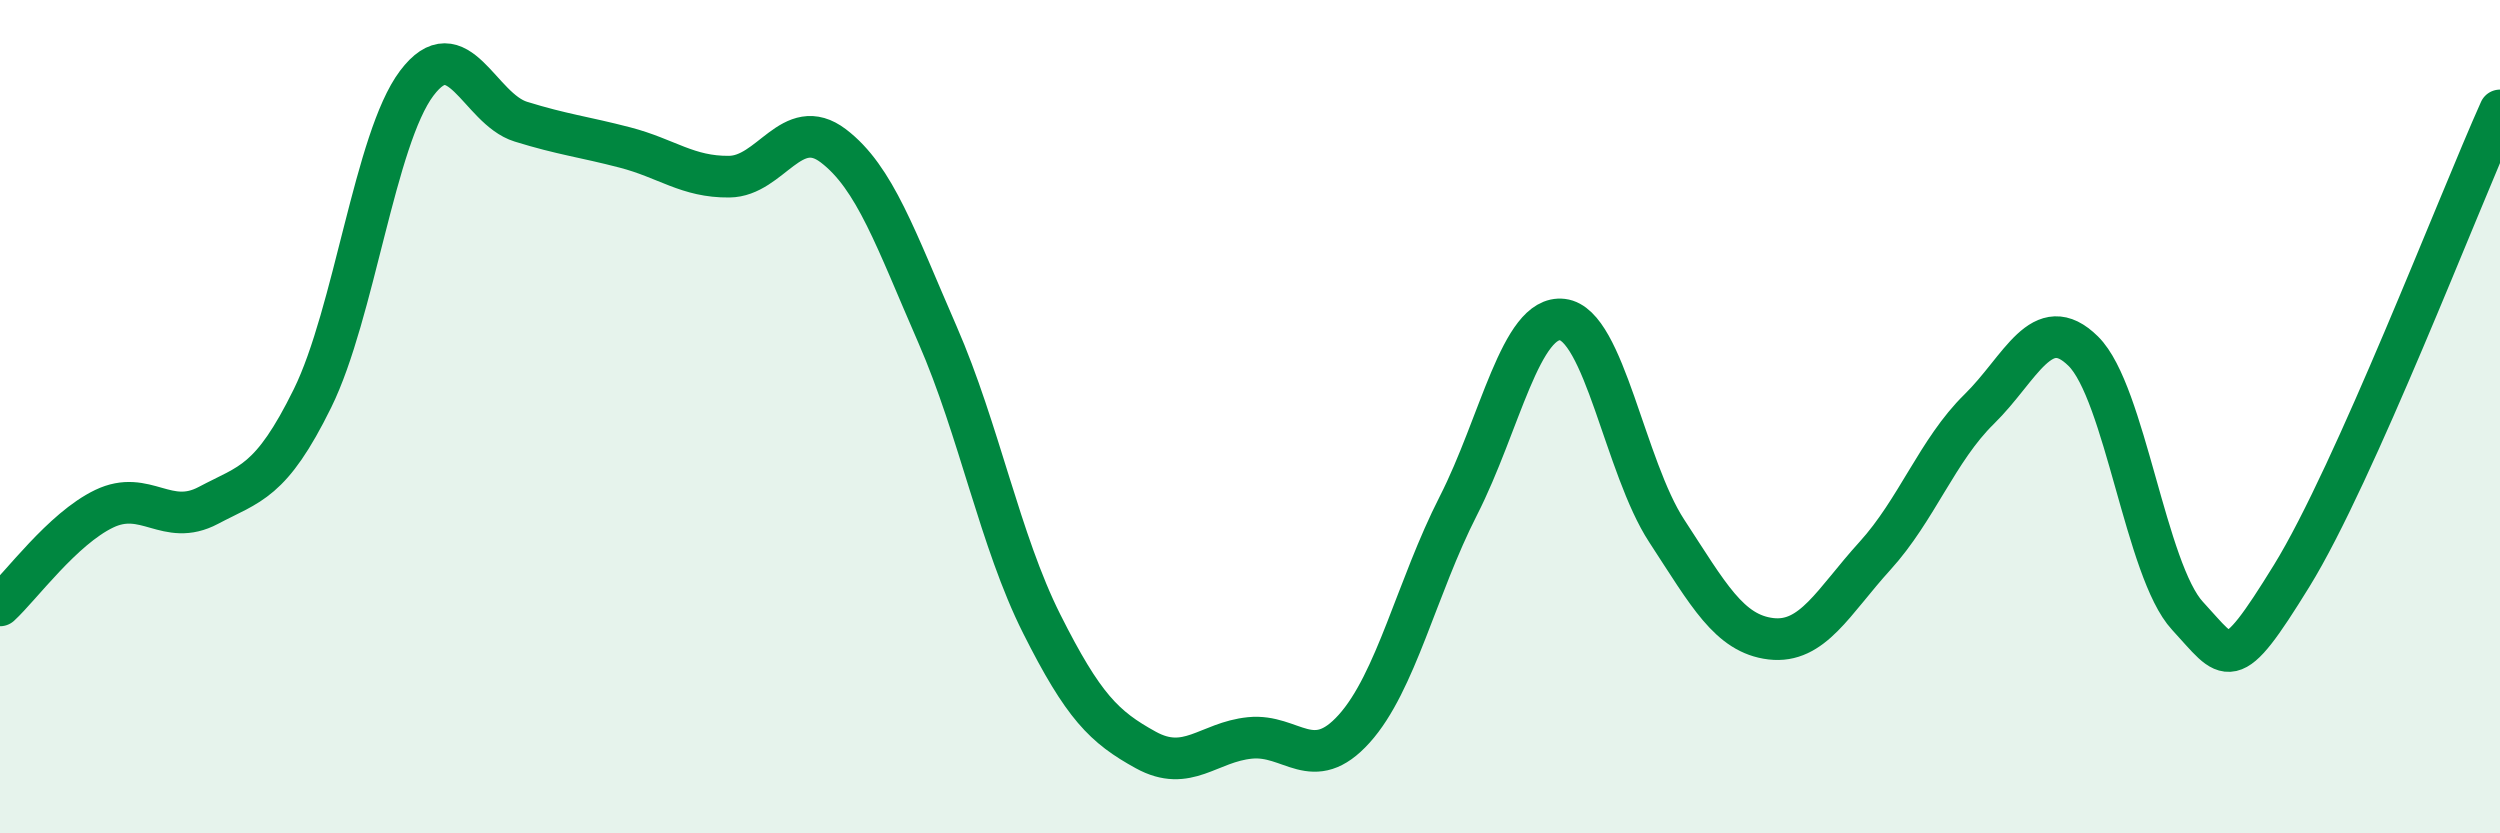 
    <svg width="60" height="20" viewBox="0 0 60 20" xmlns="http://www.w3.org/2000/svg">
      <path
        d="M 0,14.53 C 0.5,14.07 1.5,12.69 2.5,12.21 C 3.5,11.73 4,12.66 5,12.13 C 6,11.6 6.5,11.59 7.5,9.56 C 8.5,7.53 9,3.33 10,2 C 11,0.67 11.5,2.61 12.5,2.92 C 13.5,3.23 14,3.28 15,3.54 C 16,3.8 16.5,4.25 17.5,4.24 C 18.5,4.23 19,2.74 20,3.5 C 21,4.26 21.5,5.74 22.5,8.03 C 23.5,10.32 24,12.98 25,14.97 C 26,16.96 26.5,17.45 27.5,18 C 28.5,18.55 29,17.81 30,17.71 C 31,17.61 31.5,18.6 32.5,17.49 C 33.5,16.38 34,14.1 35,12.14 C 36,10.18 36.5,7.55 37.5,7.67 C 38.5,7.79 39,11.21 40,12.74 C 41,14.27 41.5,15.21 42.5,15.33 C 43.5,15.45 44,14.44 45,13.34 C 46,12.24 46.5,10.8 47.5,9.82 C 48.5,8.84 49,7.44 50,8.43 C 51,9.42 51.5,13.7 52.5,14.78 C 53.5,15.86 53.5,16.25 55,13.82 C 56.5,11.39 59,4.88 60,2.65L60 20L0 20Z"
        fill="#008740"
        opacity="0.1"
        stroke-linecap="round"
        stroke-linejoin="round"
      />
      <path
        d="M 0,14.53 C 0.5,14.07 1.5,12.69 2.5,12.21 C 3.5,11.73 4,12.66 5,12.13 C 6,11.6 6.5,11.59 7.5,9.56 C 8.5,7.53 9,3.33 10,2 C 11,0.67 11.5,2.61 12.5,2.92 C 13.5,3.23 14,3.28 15,3.54 C 16,3.8 16.5,4.25 17.5,4.24 C 18.5,4.23 19,2.74 20,3.5 C 21,4.26 21.5,5.74 22.5,8.03 C 23.5,10.32 24,12.98 25,14.97 C 26,16.96 26.5,17.45 27.5,18 C 28.5,18.55 29,17.81 30,17.71 C 31,17.61 31.5,18.6 32.5,17.49 C 33.5,16.38 34,14.1 35,12.14 C 36,10.18 36.5,7.55 37.5,7.67 C 38.5,7.79 39,11.21 40,12.74 C 41,14.27 41.5,15.21 42.5,15.33 C 43.5,15.45 44,14.44 45,13.34 C 46,12.24 46.5,10.8 47.5,9.82 C 48.5,8.84 49,7.44 50,8.43 C 51,9.42 51.5,13.7 52.5,14.78 C 53.5,15.86 53.5,16.25 55,13.82 C 56.5,11.39 59,4.88 60,2.65"
        stroke="#008740"
        stroke-width="1"
        fill="none"
        stroke-linecap="round"
        stroke-linejoin="round"
      />
    </svg>
  